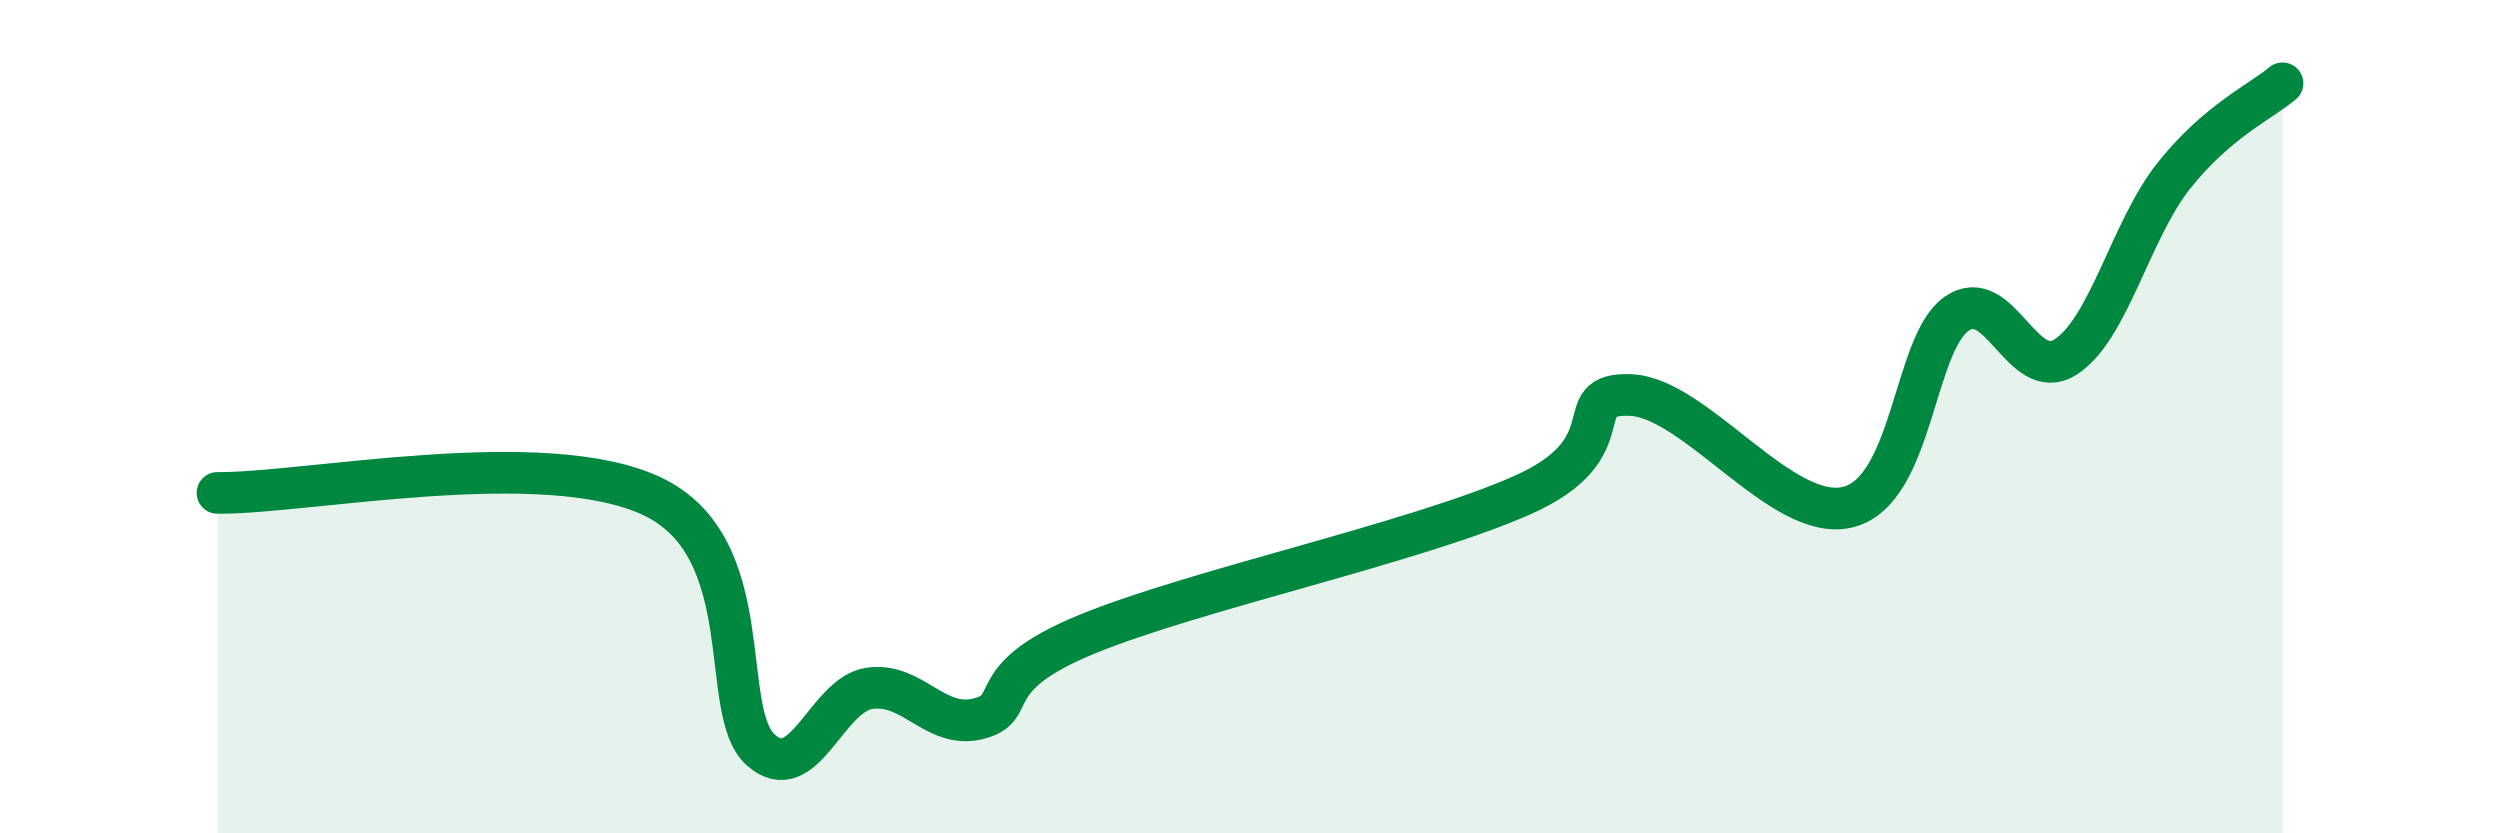 
    <svg width="60" height="20" viewBox="0 0 60 20" xmlns="http://www.w3.org/2000/svg">
      <path
        d="M 5.22,11.83 C 7.31,11.85 13.04,10.68 15.65,11.91 C 18.26,13.14 17.22,17.08 18.26,18 C 19.3,18.92 19.83,16.67 20.87,16.52 C 21.91,16.37 22.44,17.51 23.48,17.25 C 24.52,16.99 23.48,16.29 26.09,15.22 C 28.7,14.15 33.91,13.04 36.52,11.89 C 39.13,10.74 37.56,9.42 39.13,9.48 C 40.7,9.54 42.78,12.56 44.35,12.17 C 45.92,11.78 45.92,8.25 46.96,7.53 C 48,6.81 48.53,9.23 49.57,8.57 C 50.61,7.91 51.13,5.53 52.17,4.22 C 53.21,2.91 54.26,2.44 54.78,2L54.78 20L5.22 20Z"
        fill="#008740"
        opacity="0.1"
        stroke-linecap="round"
        stroke-linejoin="round"
      />
      <path
        d="M 5.22,11.83 C 7.31,11.85 13.04,10.68 15.65,11.91 C 18.26,13.14 17.22,17.08 18.26,18 C 19.3,18.92 19.83,16.67 20.87,16.52 C 21.91,16.37 22.44,17.51 23.48,17.25 C 24.52,16.99 23.48,16.29 26.09,15.22 C 28.7,14.15 33.91,13.04 36.52,11.89 C 39.13,10.74 37.56,9.42 39.13,9.48 C 40.7,9.54 42.78,12.56 44.35,12.17 C 45.92,11.78 45.92,8.25 46.96,7.53 C 48,6.81 48.53,9.23 49.57,8.57 C 50.61,7.91 51.13,5.53 52.17,4.22 C 53.21,2.91 54.26,2.44 54.78,2"
        stroke="#008740"
        stroke-width="1"
        fill="none"
        stroke-linecap="round"
        stroke-linejoin="round"
      />
    </svg>
  